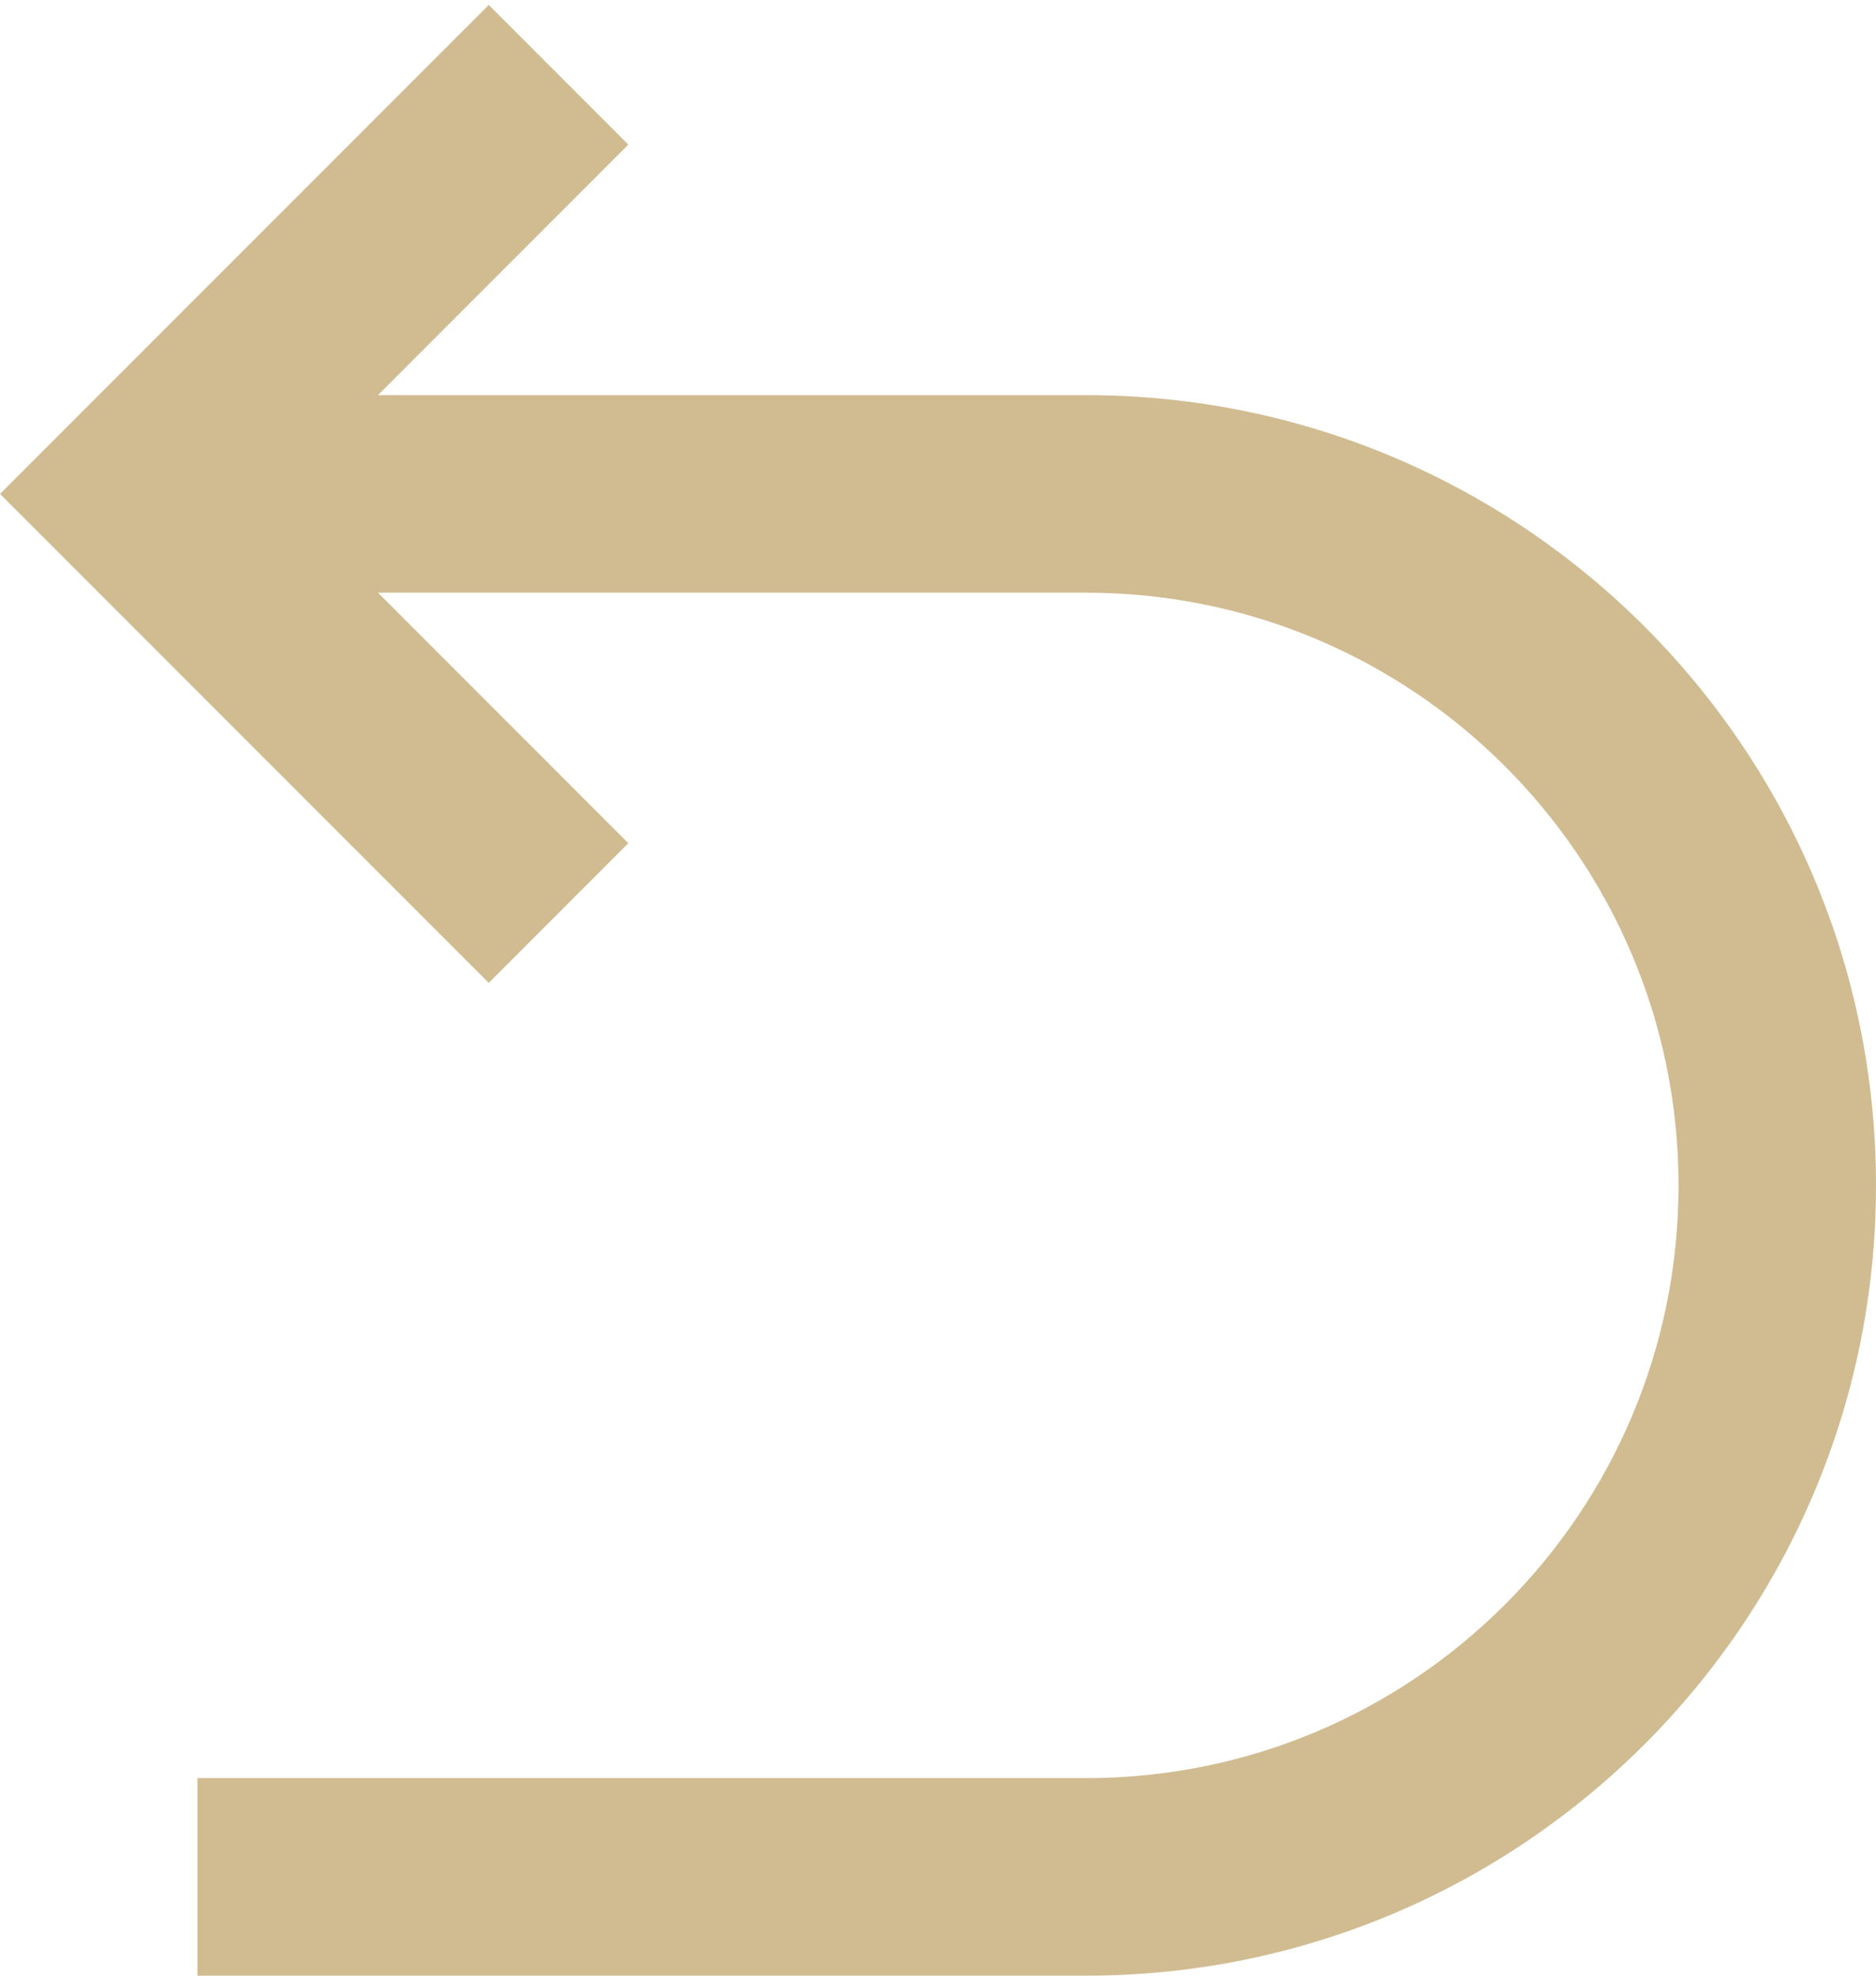 <svg xmlns="http://www.w3.org/2000/svg" width="19" height="20" viewBox="0 0 19 20">
    <g fill="none" fill-rule="evenodd">
        <path d="M0 0L24 0 24 24 0 24z" transform="translate(-2 -1)"/>
        <path fill="#D1BC92" fill-rule="nonzero" d="M5.828 7l2.536 2.536L6.95 10.95 2 6l4.95-4.95 1.414 1.414L5.828 5H13c4.418 0 8 3.582 8 8s-3.582 8-8 8H4v-2h9c3.314 0 6-2.686 6-6s-2.686-6-6-6H5.828z" transform="translate(-2 -1)"/>
    </g>
</svg>
